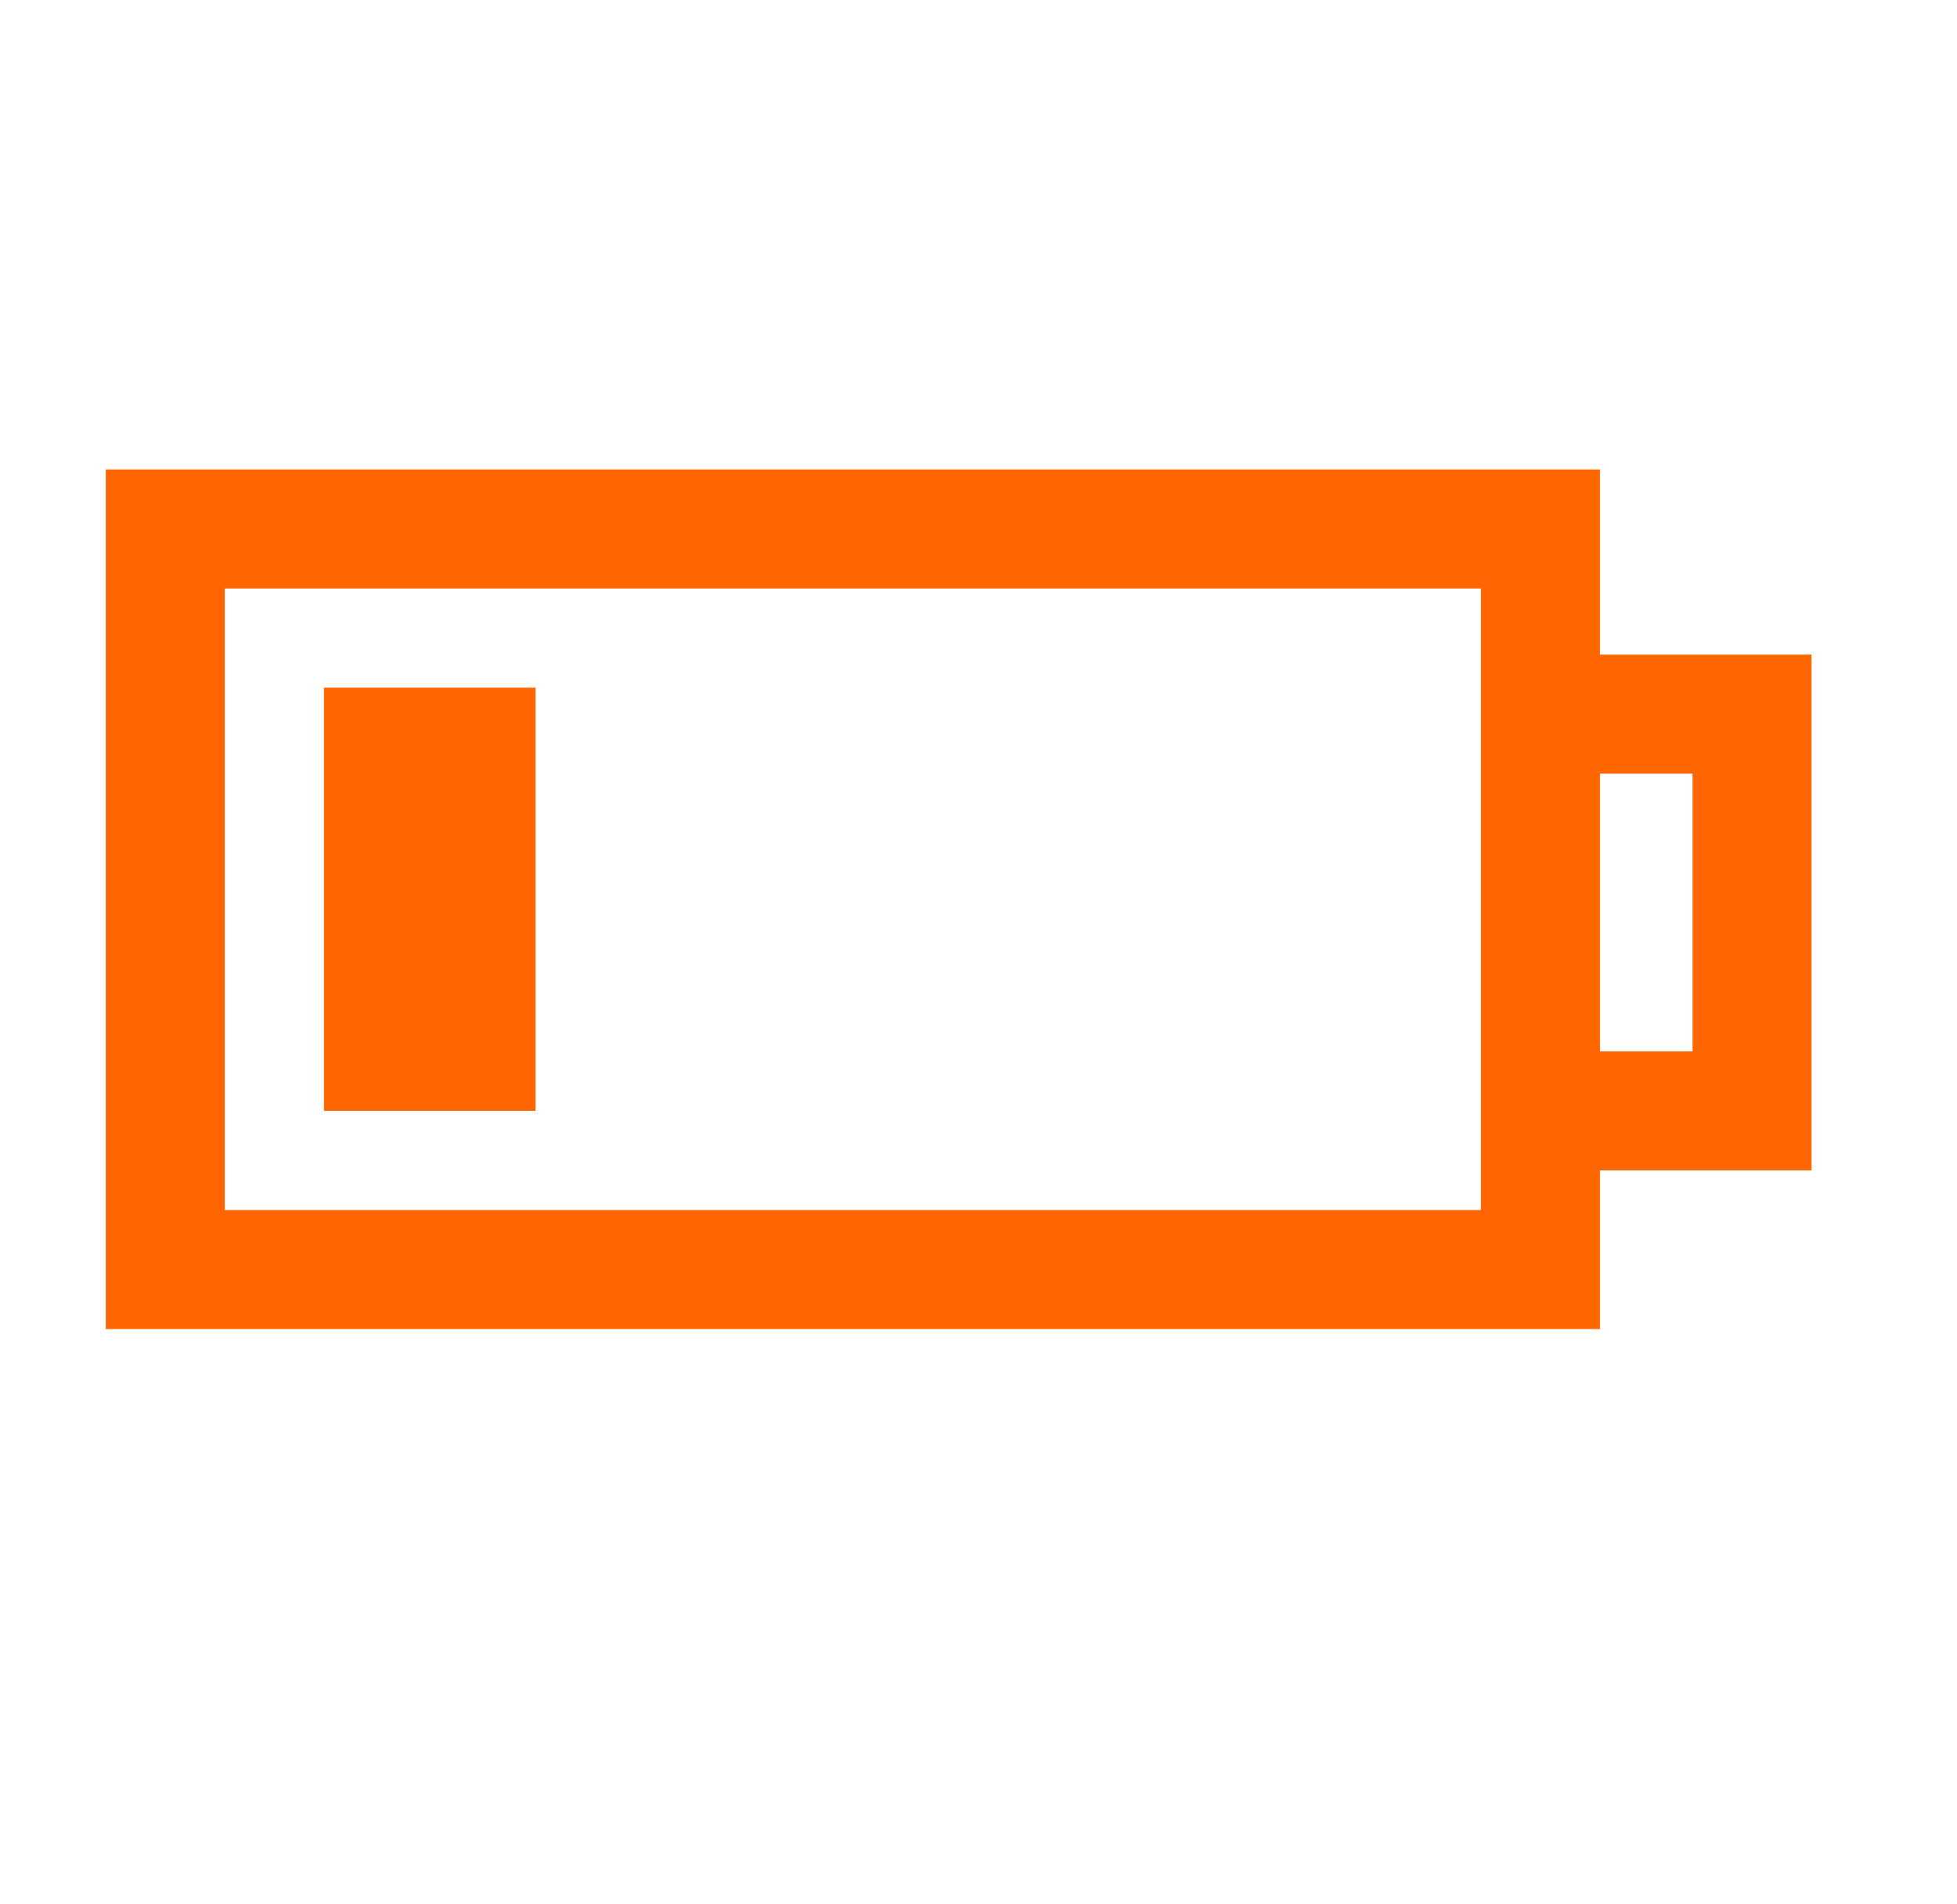 <svg width="37" height="36" viewBox="0 0 37 36" fill="none" xmlns="http://www.w3.org/2000/svg">
<rect x="3.125" y="10" width="26" height="14" stroke="#FF6500" stroke-width="2.25"/>
<path d="M29.125 13.5H33.125V21H29.125" stroke="#FF6500" stroke-width="2.25"/>
<path d="M8.125 13V21" stroke="#FF6500" stroke-width="4"/>
</svg>
